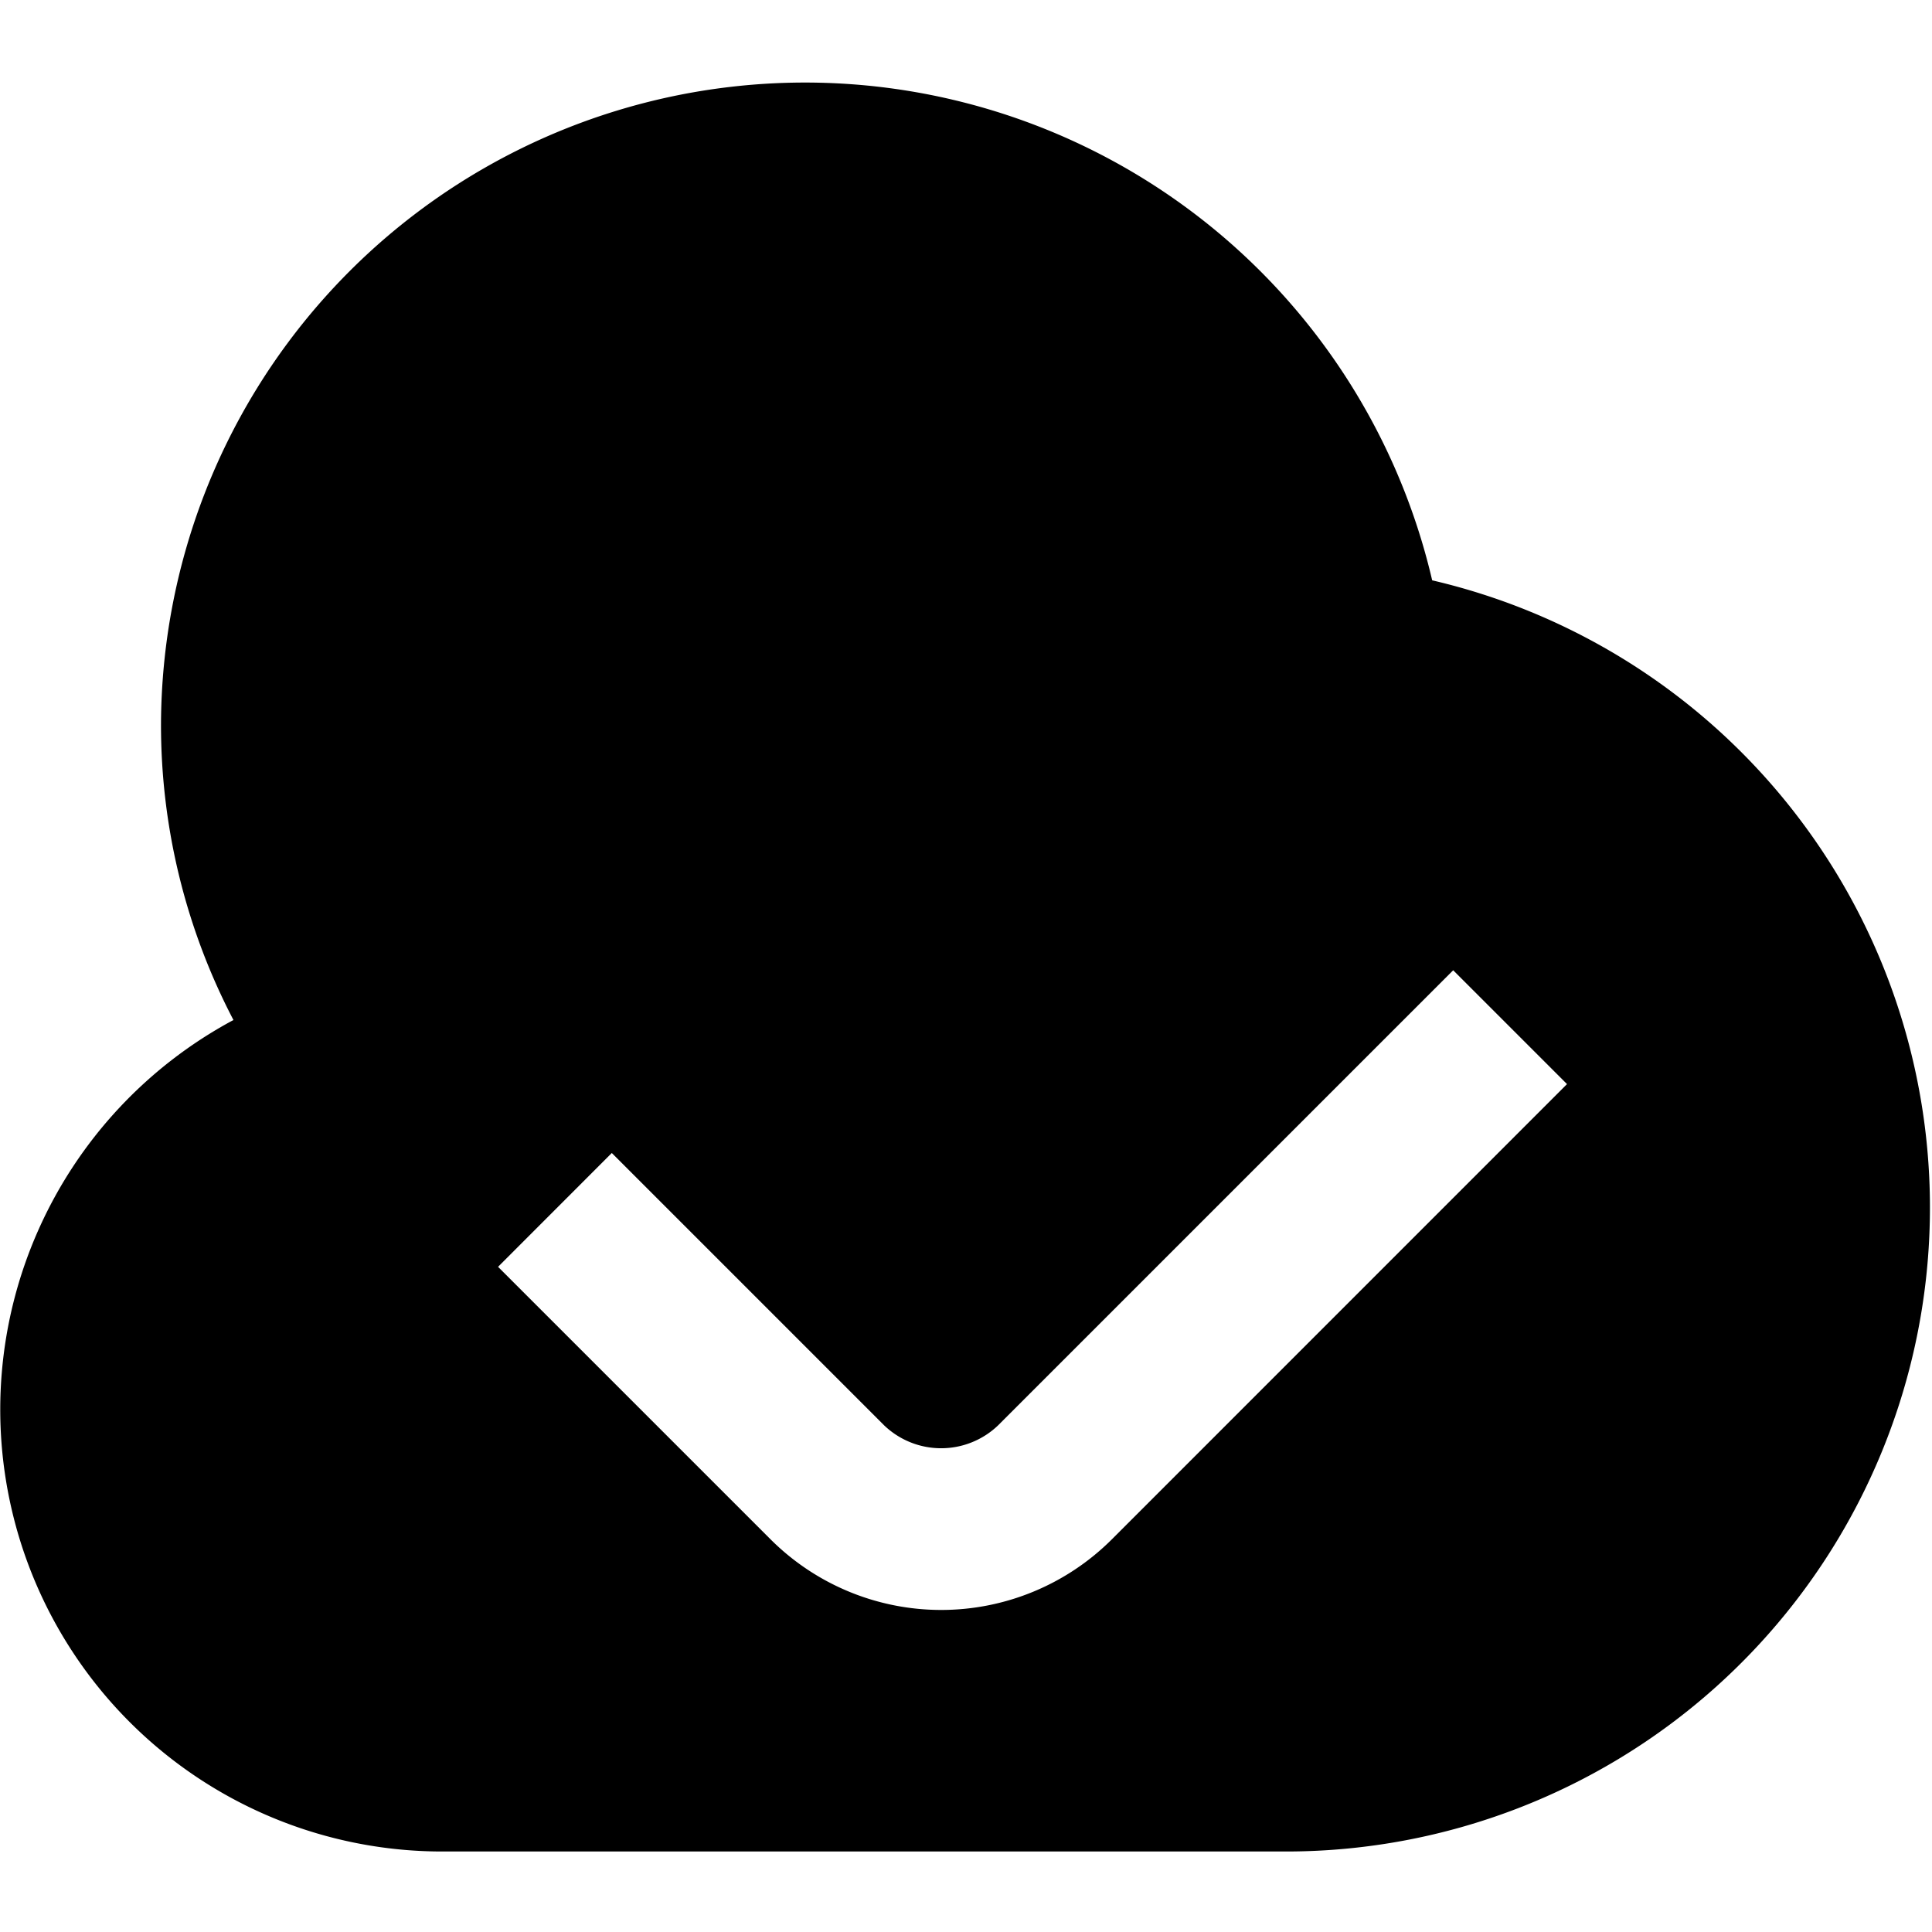 <svg id="Layer_1" height="512" viewBox="0 0 24 24" width="512" xmlns="http://www.w3.org/2000/svg" data-name="Layer 1"><path d="m17.791 7.209a8 8 0 0 0 -15.791 1.791 7.912 7.912 0 0 0 .9 3.671 5.49 5.49 0 0 0 2.6 10.329h10.5a8 8 0 0 0 1.791-15.791zm-3.978 11.912a3 3 0 0 1 -4.242 0l-3.384-3.384 1.413-1.414 3.384 3.384a1.023 1.023 0 0 0 1.414 0l5.654-5.654 1.414 1.414z"/></svg>